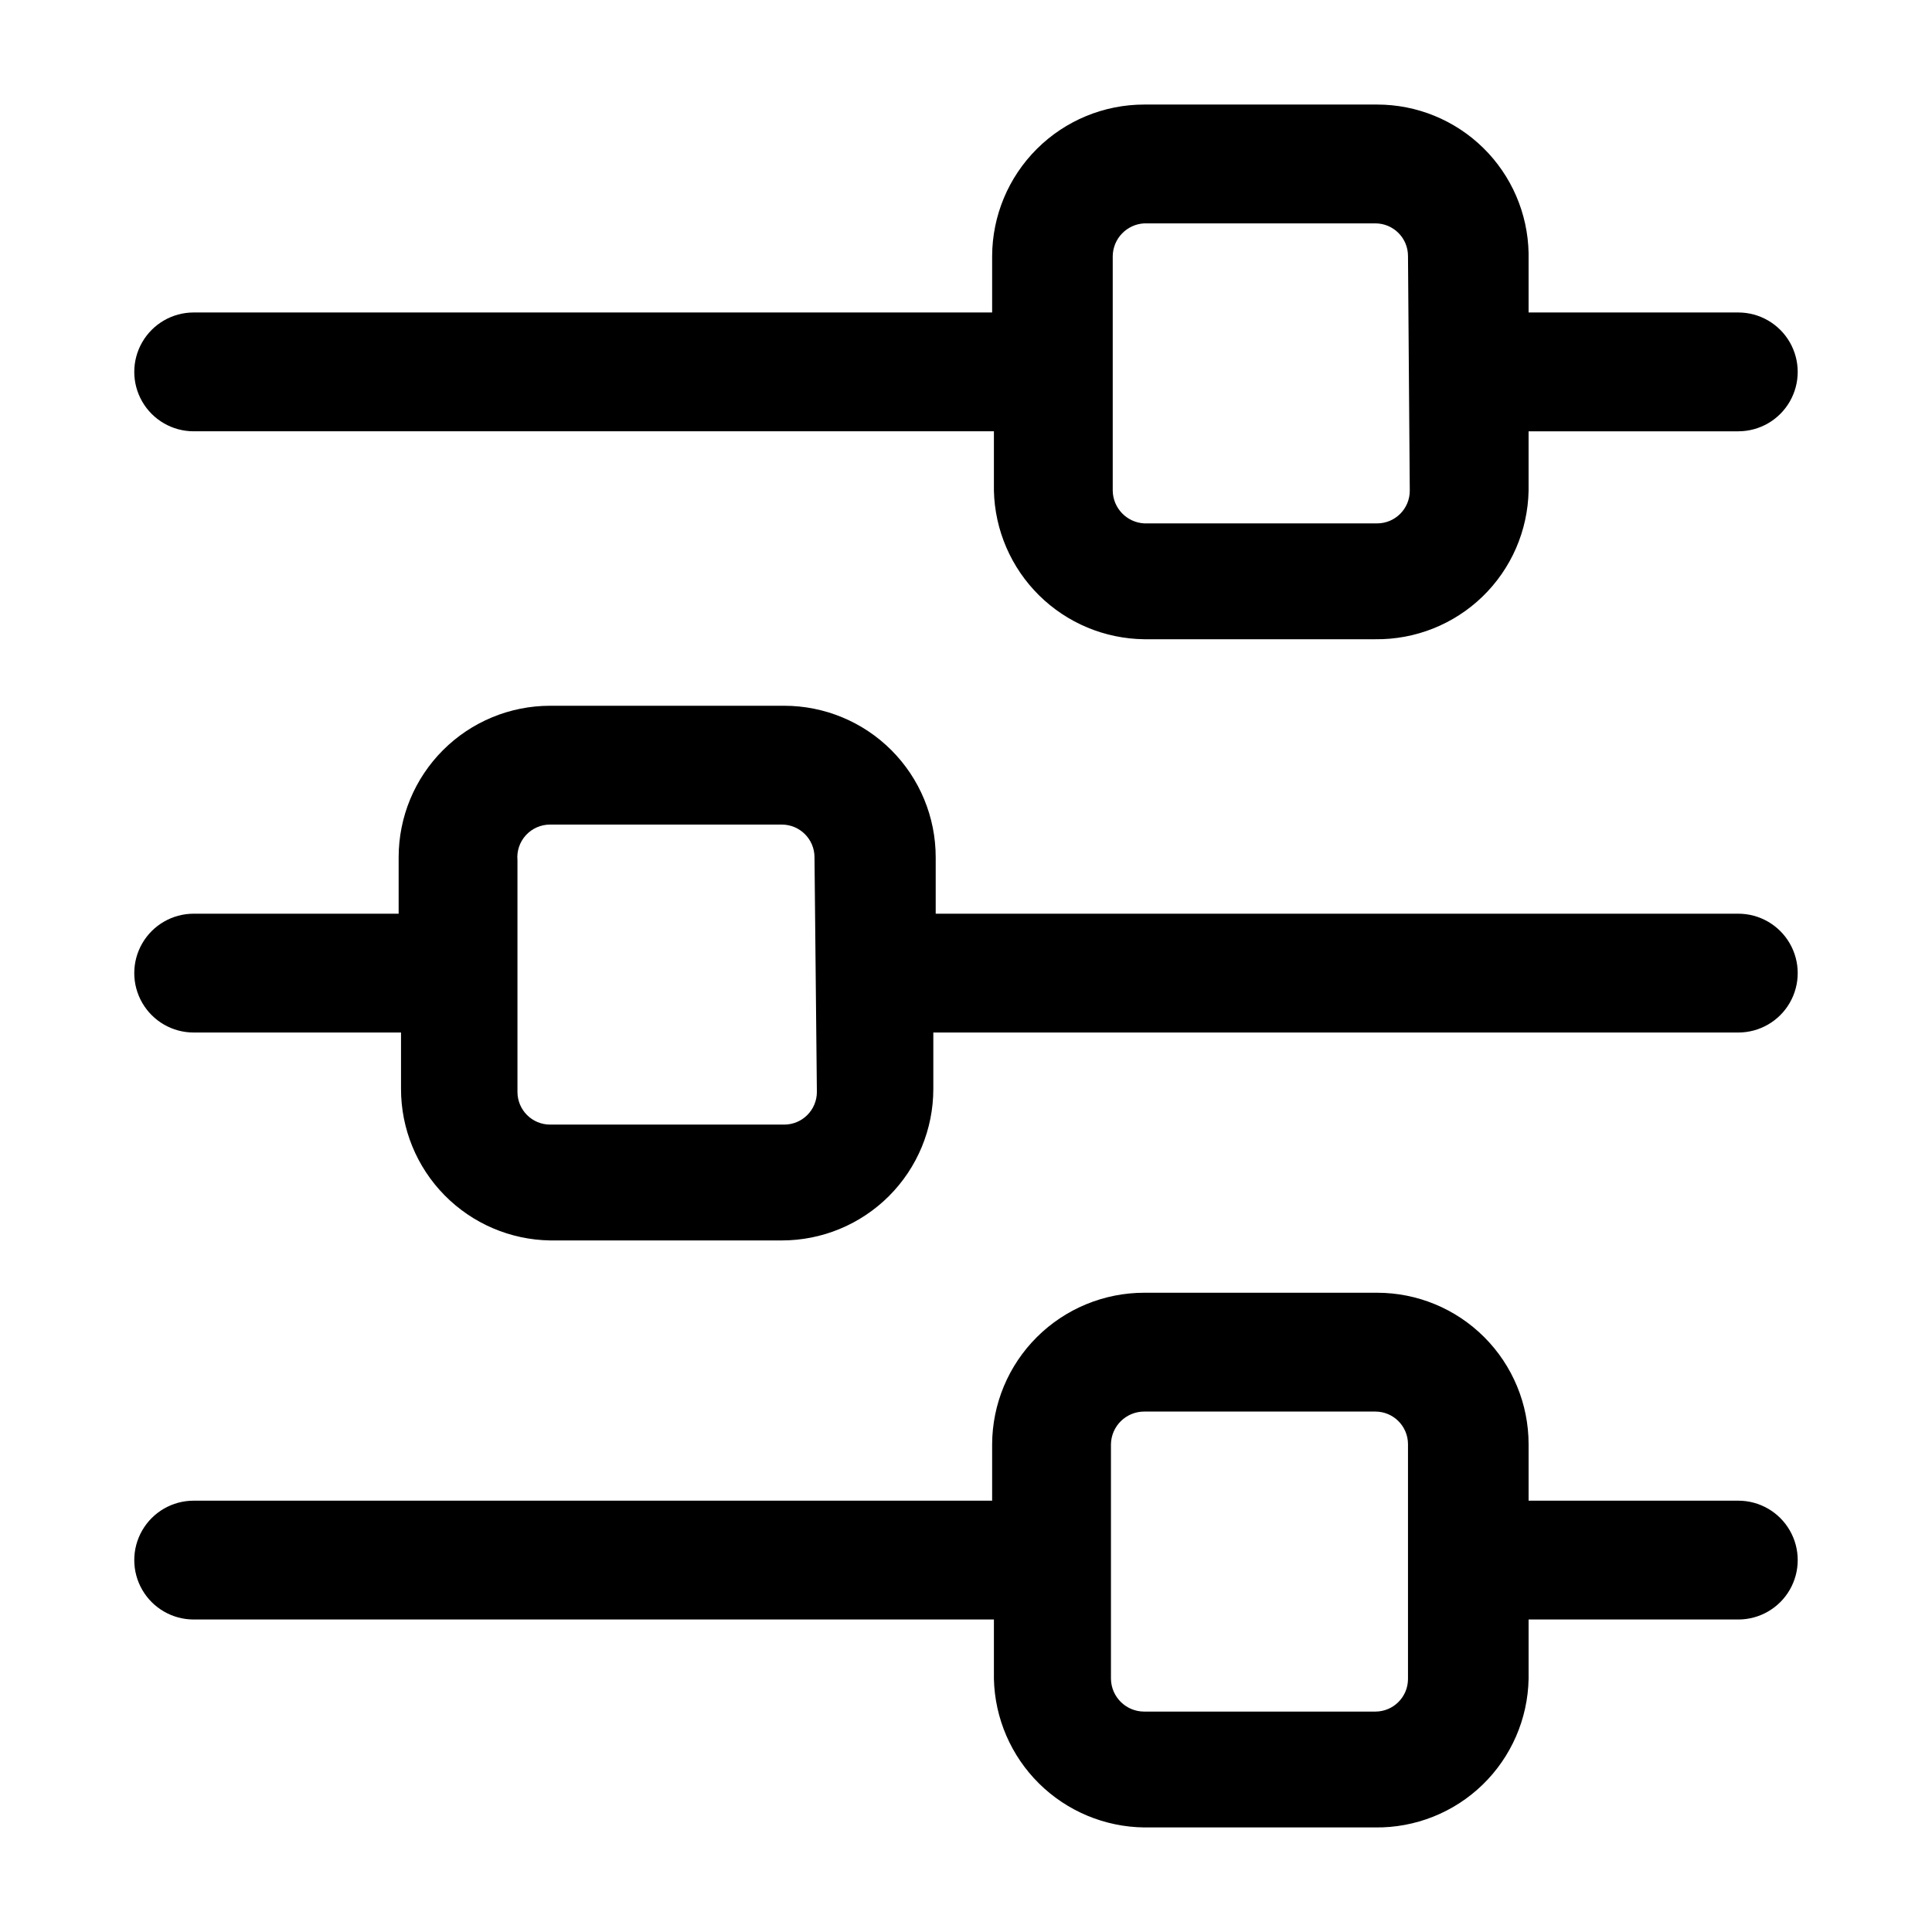 <?xml version="1.0" encoding="UTF-8"?>
<!-- Uploaded to: SVG Repo, www.svgrepo.com, Generator: SVG Repo Mixer Tools -->
<svg fill="#000000" width="800px" height="800px" version="1.1" viewBox="144 144 512 512" xmlns="http://www.w3.org/2000/svg">
 <g>
  <path d="m604.67 226.81h-55.578v-15.742c-0.207-10.512-4.527-20.523-12.031-27.883-7.508-7.359-17.602-11.48-28.113-11.477h-61.719c-10.66 0-20.891 4.223-28.445 11.75-7.555 7.523-11.816 17.734-11.859 28.395v14.957h-211.6c-5.625 0-10.82 3.004-13.633 7.875s-2.812 10.871 0 15.742c2.812 4.871 8.008 7.871 13.633 7.871h212.07v15.746c0.242 10.441 4.535 20.383 11.965 27.727 7.43 7.344 17.422 11.512 27.867 11.633h61.246c10.594 0.125 20.809-3.941 28.418-11.312 7.606-7.371 11.992-17.453 12.199-28.047v-15.746h55.578c5.625 0 10.82-3 13.633-7.871 2.812-4.871 2.812-10.871 0-15.742s-8.008-7.875-13.633-7.875zm-87.066 47.234c0 4.781-3.875 8.66-8.656 8.66h-61.719c-4.625-0.25-8.27-4.031-8.344-8.66v-62.191c0.074-4.629 3.719-8.41 8.344-8.656h61.246c4.781 0 8.656 3.875 8.656 8.656z"/>
  <path d="m604.67 386.14h-212.7v-14.957c0-10.648-4.231-20.859-11.758-28.391-7.531-7.527-17.742-11.758-28.391-11.758h-62.031c-10.648 0-20.859 4.231-28.387 11.758-7.531 7.531-11.758 17.742-11.758 28.391v14.957h-54.32c-5.625 0-10.82 3-13.633 7.871s-2.812 10.871 0 15.746c2.812 4.871 8.008 7.871 13.633 7.871h54.949v14.957c-0.004 10.539 4.141 20.656 11.535 28.168 7.394 7.512 17.445 11.812 27.98 11.977h61.402c10.648 0 20.859-4.227 28.391-11.758 7.527-7.527 11.758-17.738 11.758-28.387v-14.957h213.33c5.625 0 10.82-3 13.633-7.871 2.812-4.875 2.812-10.875 0-15.746s-8.008-7.871-13.633-7.871zm-244.19 47.23c0 4.785-3.875 8.66-8.66 8.66h-62.031c-4.781 0-8.656-3.875-8.656-8.66v-61.402c-0.223-2.43 0.59-4.84 2.238-6.637 1.648-1.797 3.981-2.82 6.418-2.809h61.402c4.781 0 8.66 3.879 8.66 8.66z"/>
  <path d="m447.23 628.29h61.246c10.594 0.125 20.809-3.941 28.418-11.312 7.606-7.375 11.992-17.457 12.199-28.051v-15.742h55.578c5.625 0 10.82-3 13.633-7.871s2.812-10.875 0-15.746-8.008-7.871-13.633-7.871h-55.578v-14.957c0-10.648-4.231-20.859-11.758-28.387-7.527-7.531-17.742-11.762-28.387-11.762h-61.719c-10.66 0-20.891 4.227-28.445 11.75-7.555 7.523-11.816 17.734-11.859 28.398v14.957h-211.6c-5.625 0-10.82 3-13.633 7.871s-2.812 10.875 0 15.746 8.008 7.871 13.633 7.871h212.07v15.742c0.242 10.445 4.535 20.387 11.965 27.73 7.43 7.34 17.422 11.512 27.867 11.633zm-8.816-101.55c0.086-4.809 4.008-8.66 8.816-8.66h61.246c4.781 0 8.656 3.879 8.656 8.66v62.188c0 4.785-3.875 8.66-8.656 8.66h-61.246c-4.809 0-8.73-3.852-8.816-8.66z"/>
 </g>
</svg>